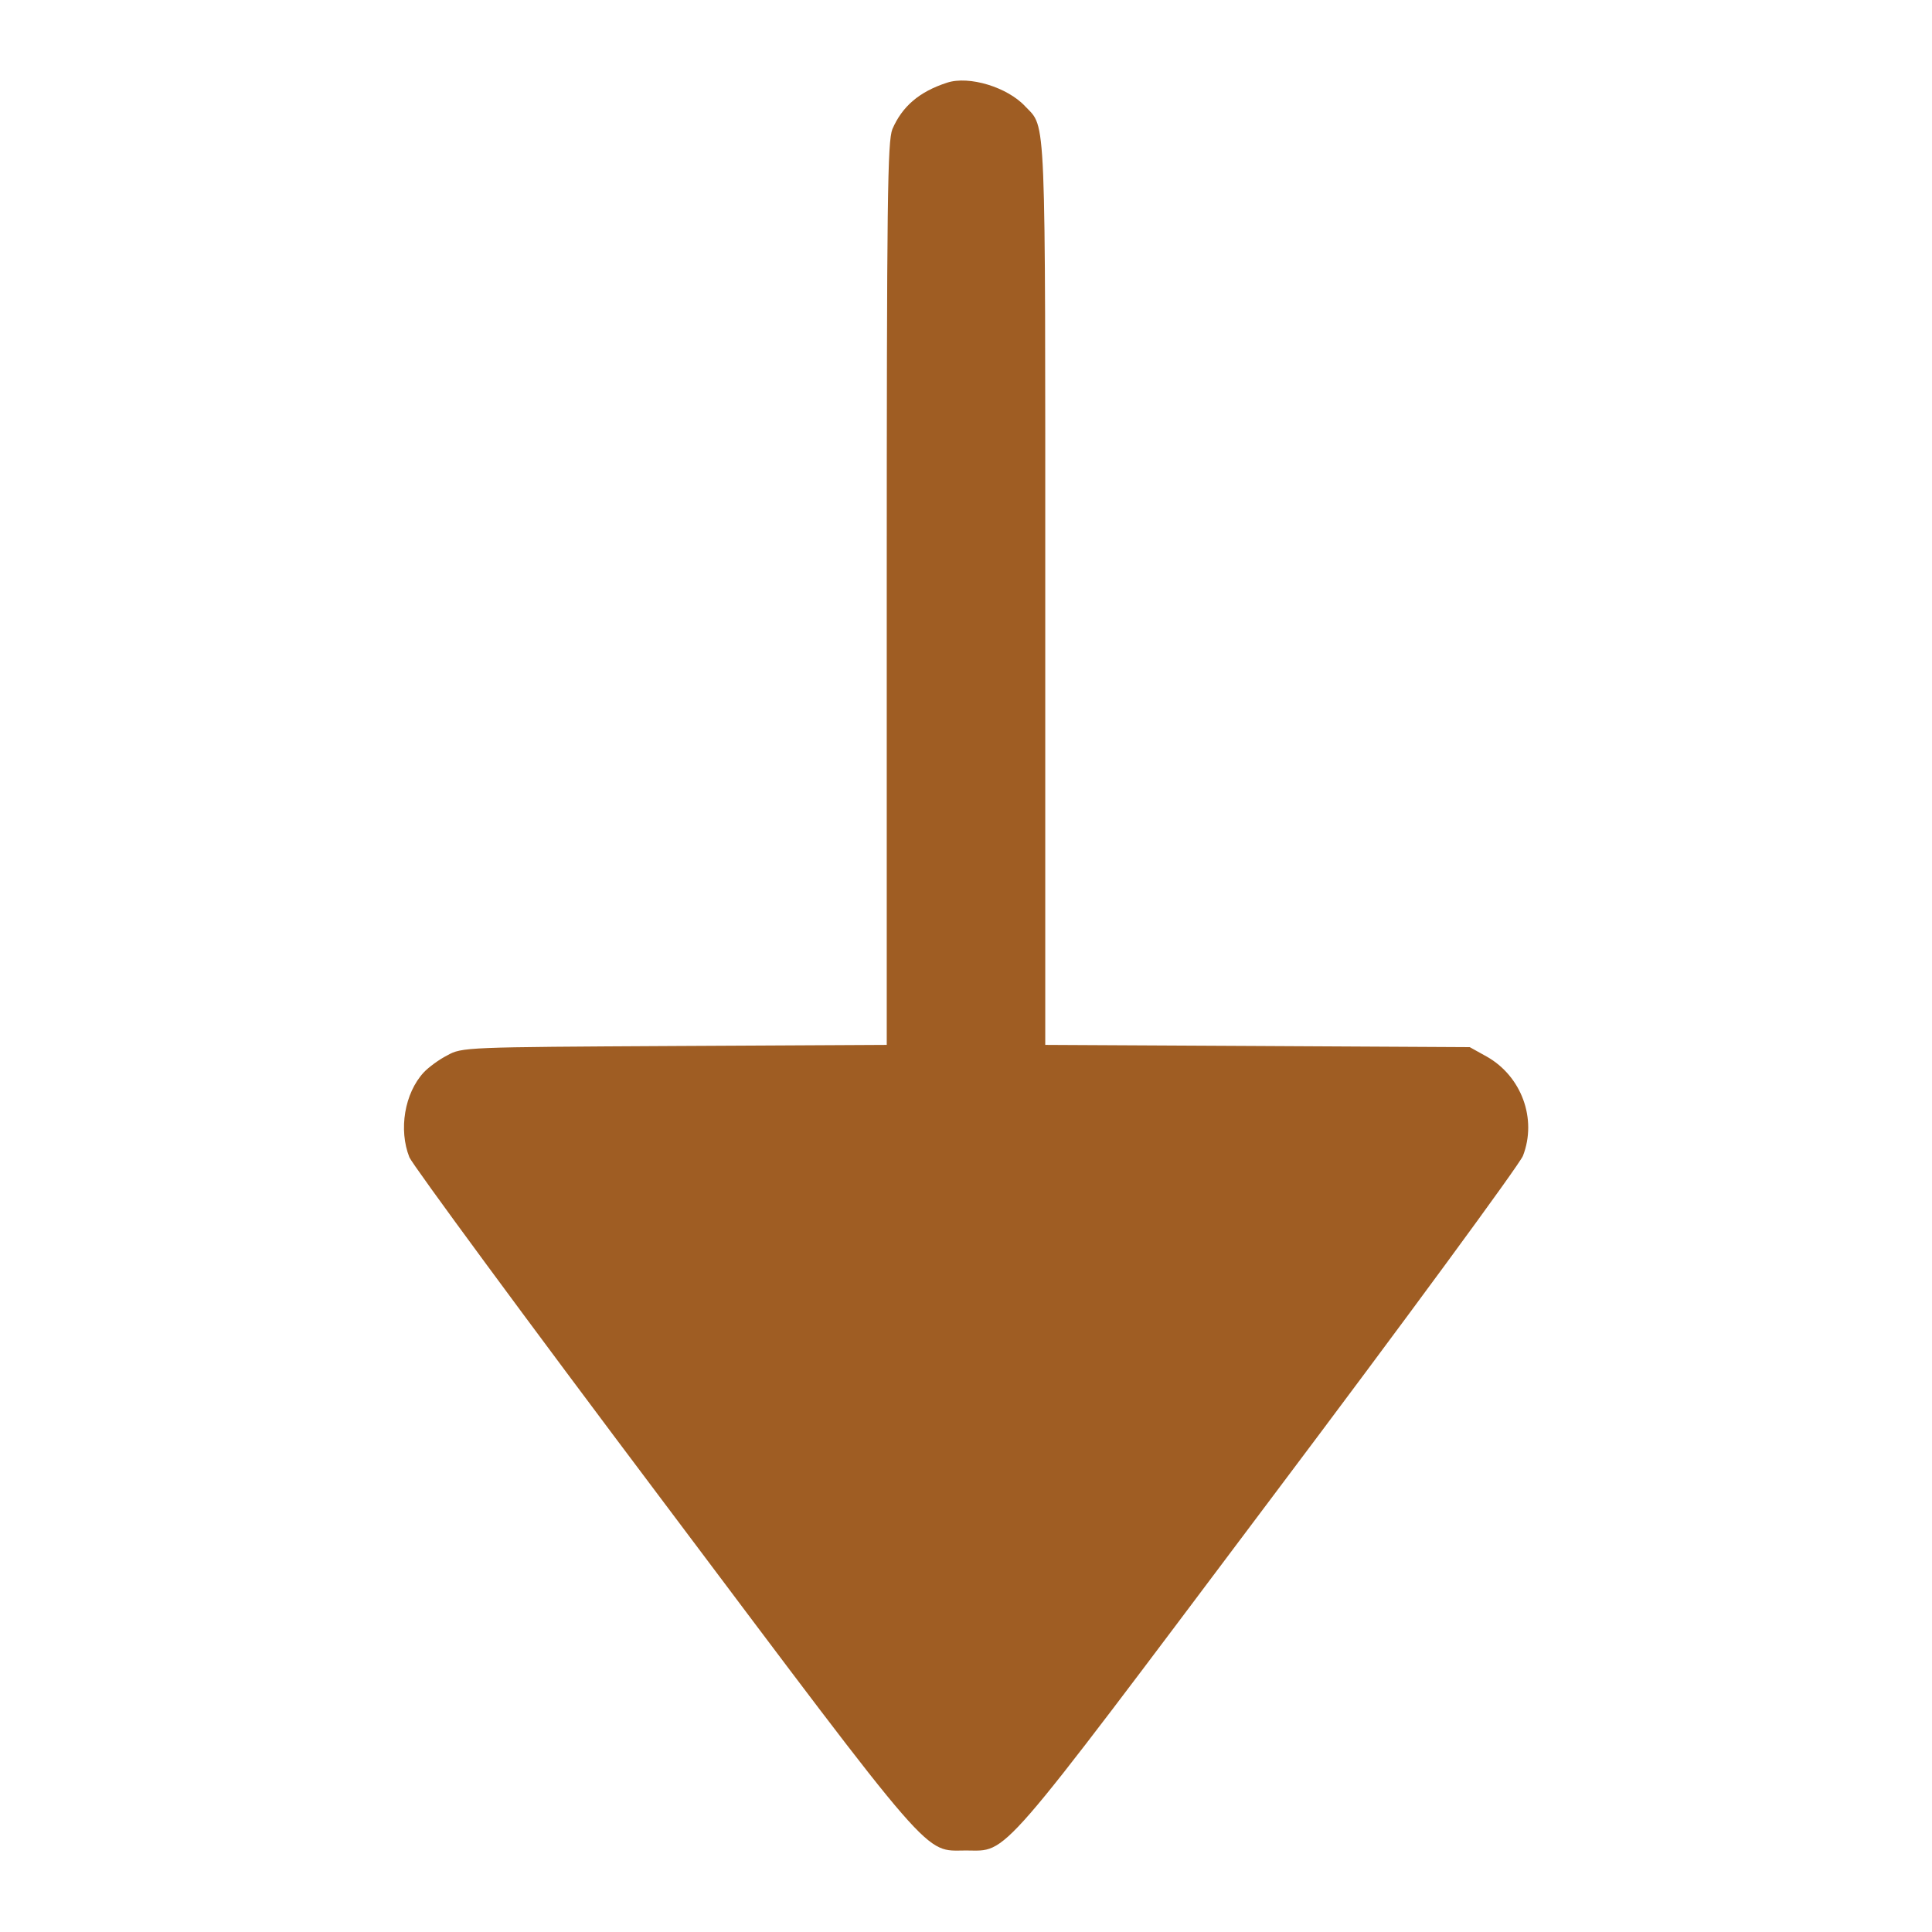 <svg width="42" height="42" viewBox="0 0 42 42" fill="none" xmlns="http://www.w3.org/2000/svg">
<path d="M20.59 1.797C19.983 1.993 19.614 2.313 19.4 2.806C19.294 3.076 19.277 4.249 19.277 12.912V22.715L14.667 22.739C10.123 22.764 10.041 22.764 9.721 22.944C9.54 23.035 9.311 23.207 9.212 23.313C8.794 23.765 8.662 24.56 8.9 25.159C8.974 25.331 11.452 28.703 14.421 32.648C20.385 40.589 20.073 40.228 21 40.228C21.927 40.228 21.615 40.589 27.579 32.648C30.548 28.703 33.034 25.315 33.108 25.126C33.419 24.322 33.075 23.395 32.32 22.969L31.951 22.764L27.341 22.739L22.723 22.715V12.912C22.723 2.281 22.747 2.797 22.288 2.313C21.902 1.895 21.066 1.641 20.59 1.797Z" fill="#9F5D23"/>
</svg>
